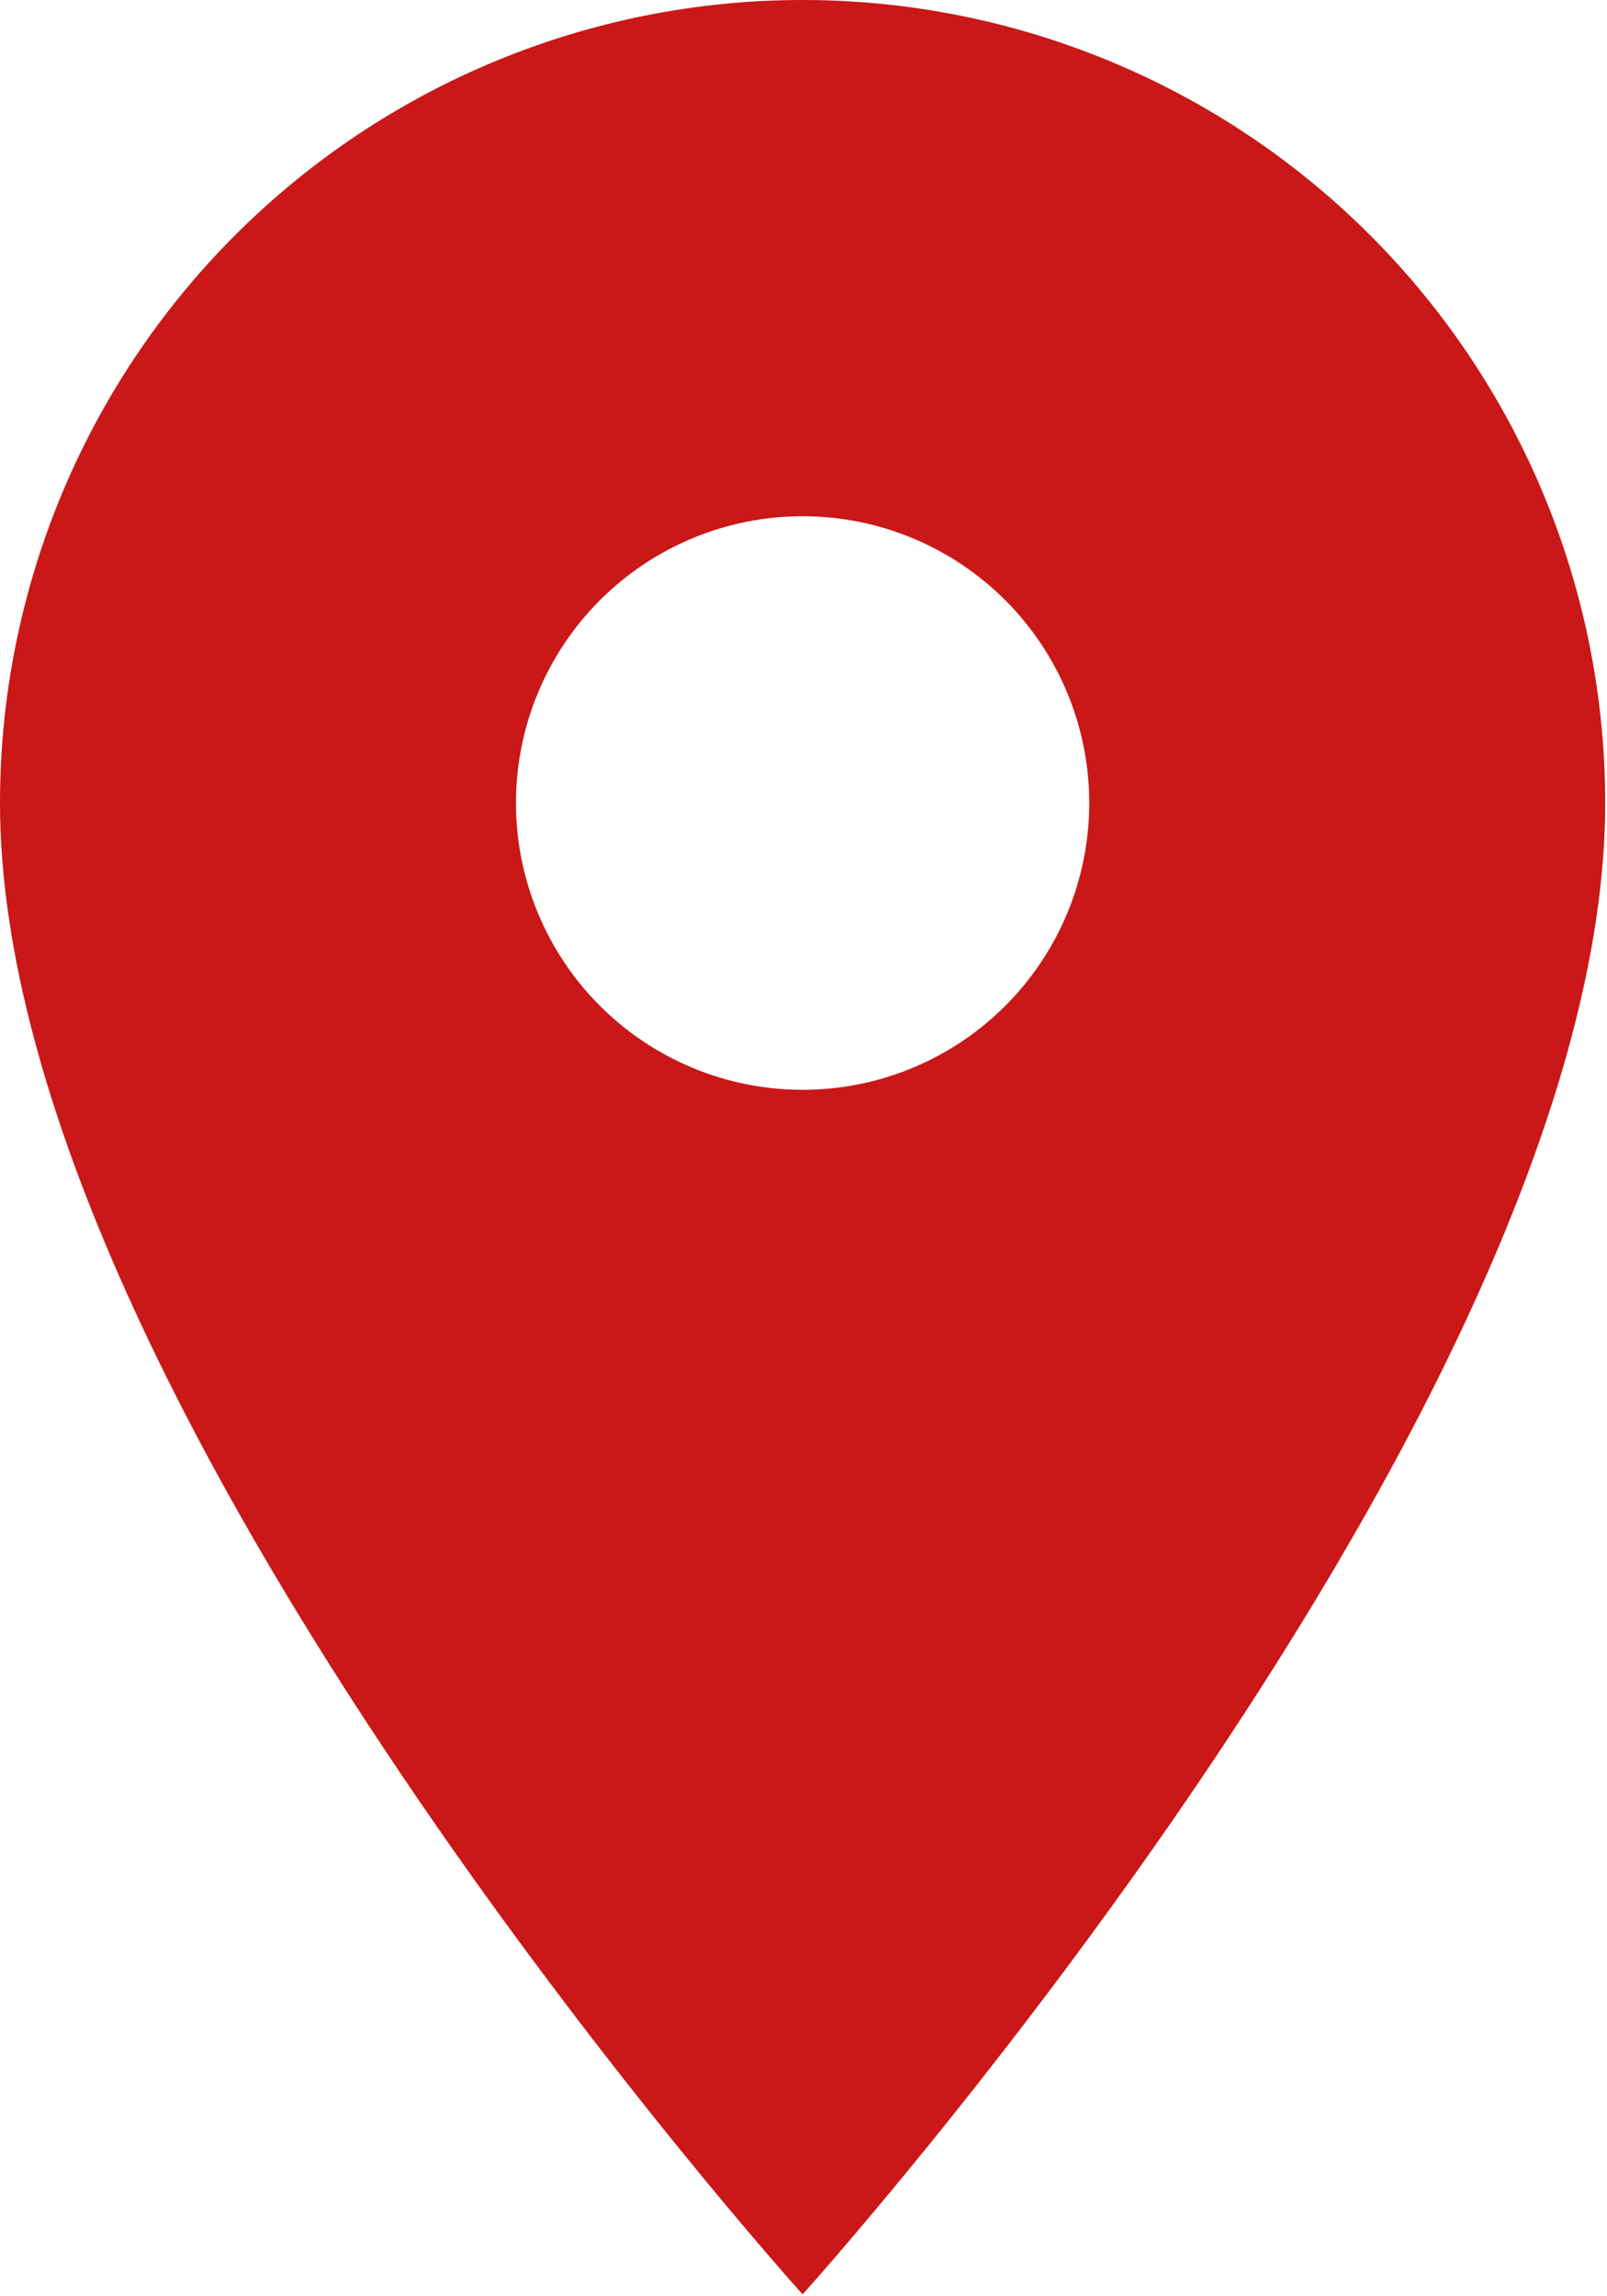 <?xml version="1.0" encoding="UTF-8"?> <svg xmlns="http://www.w3.org/2000/svg" width="299" height="427" viewBox="0 0 299 427" fill="none"><path d="M149.333 202.667C135.188 202.667 121.623 197.048 111.621 187.046C101.619 177.044 96 163.478 96 149.333C96 135.188 101.619 121.623 111.621 111.621C121.623 101.619 135.188 96 149.333 96C163.478 96 177.044 101.619 187.046 111.621C197.048 121.623 202.667 135.188 202.667 149.333C202.667 156.337 201.287 163.272 198.607 169.743C195.927 176.214 191.998 182.093 187.046 187.046C182.093 191.998 176.214 195.927 169.743 198.607C163.272 201.287 156.337 202.667 149.333 202.667ZM149.333 0C109.728 0 71.744 15.733 43.739 43.739C15.733 71.744 0 109.728 0 149.333C0 261.333 149.333 426.667 149.333 426.667C149.333 426.667 298.667 261.333 298.667 149.333C298.667 109.728 282.933 71.744 254.928 43.739C226.923 15.733 188.939 0 149.333 0Z" fill="#C91817"></path></svg> 